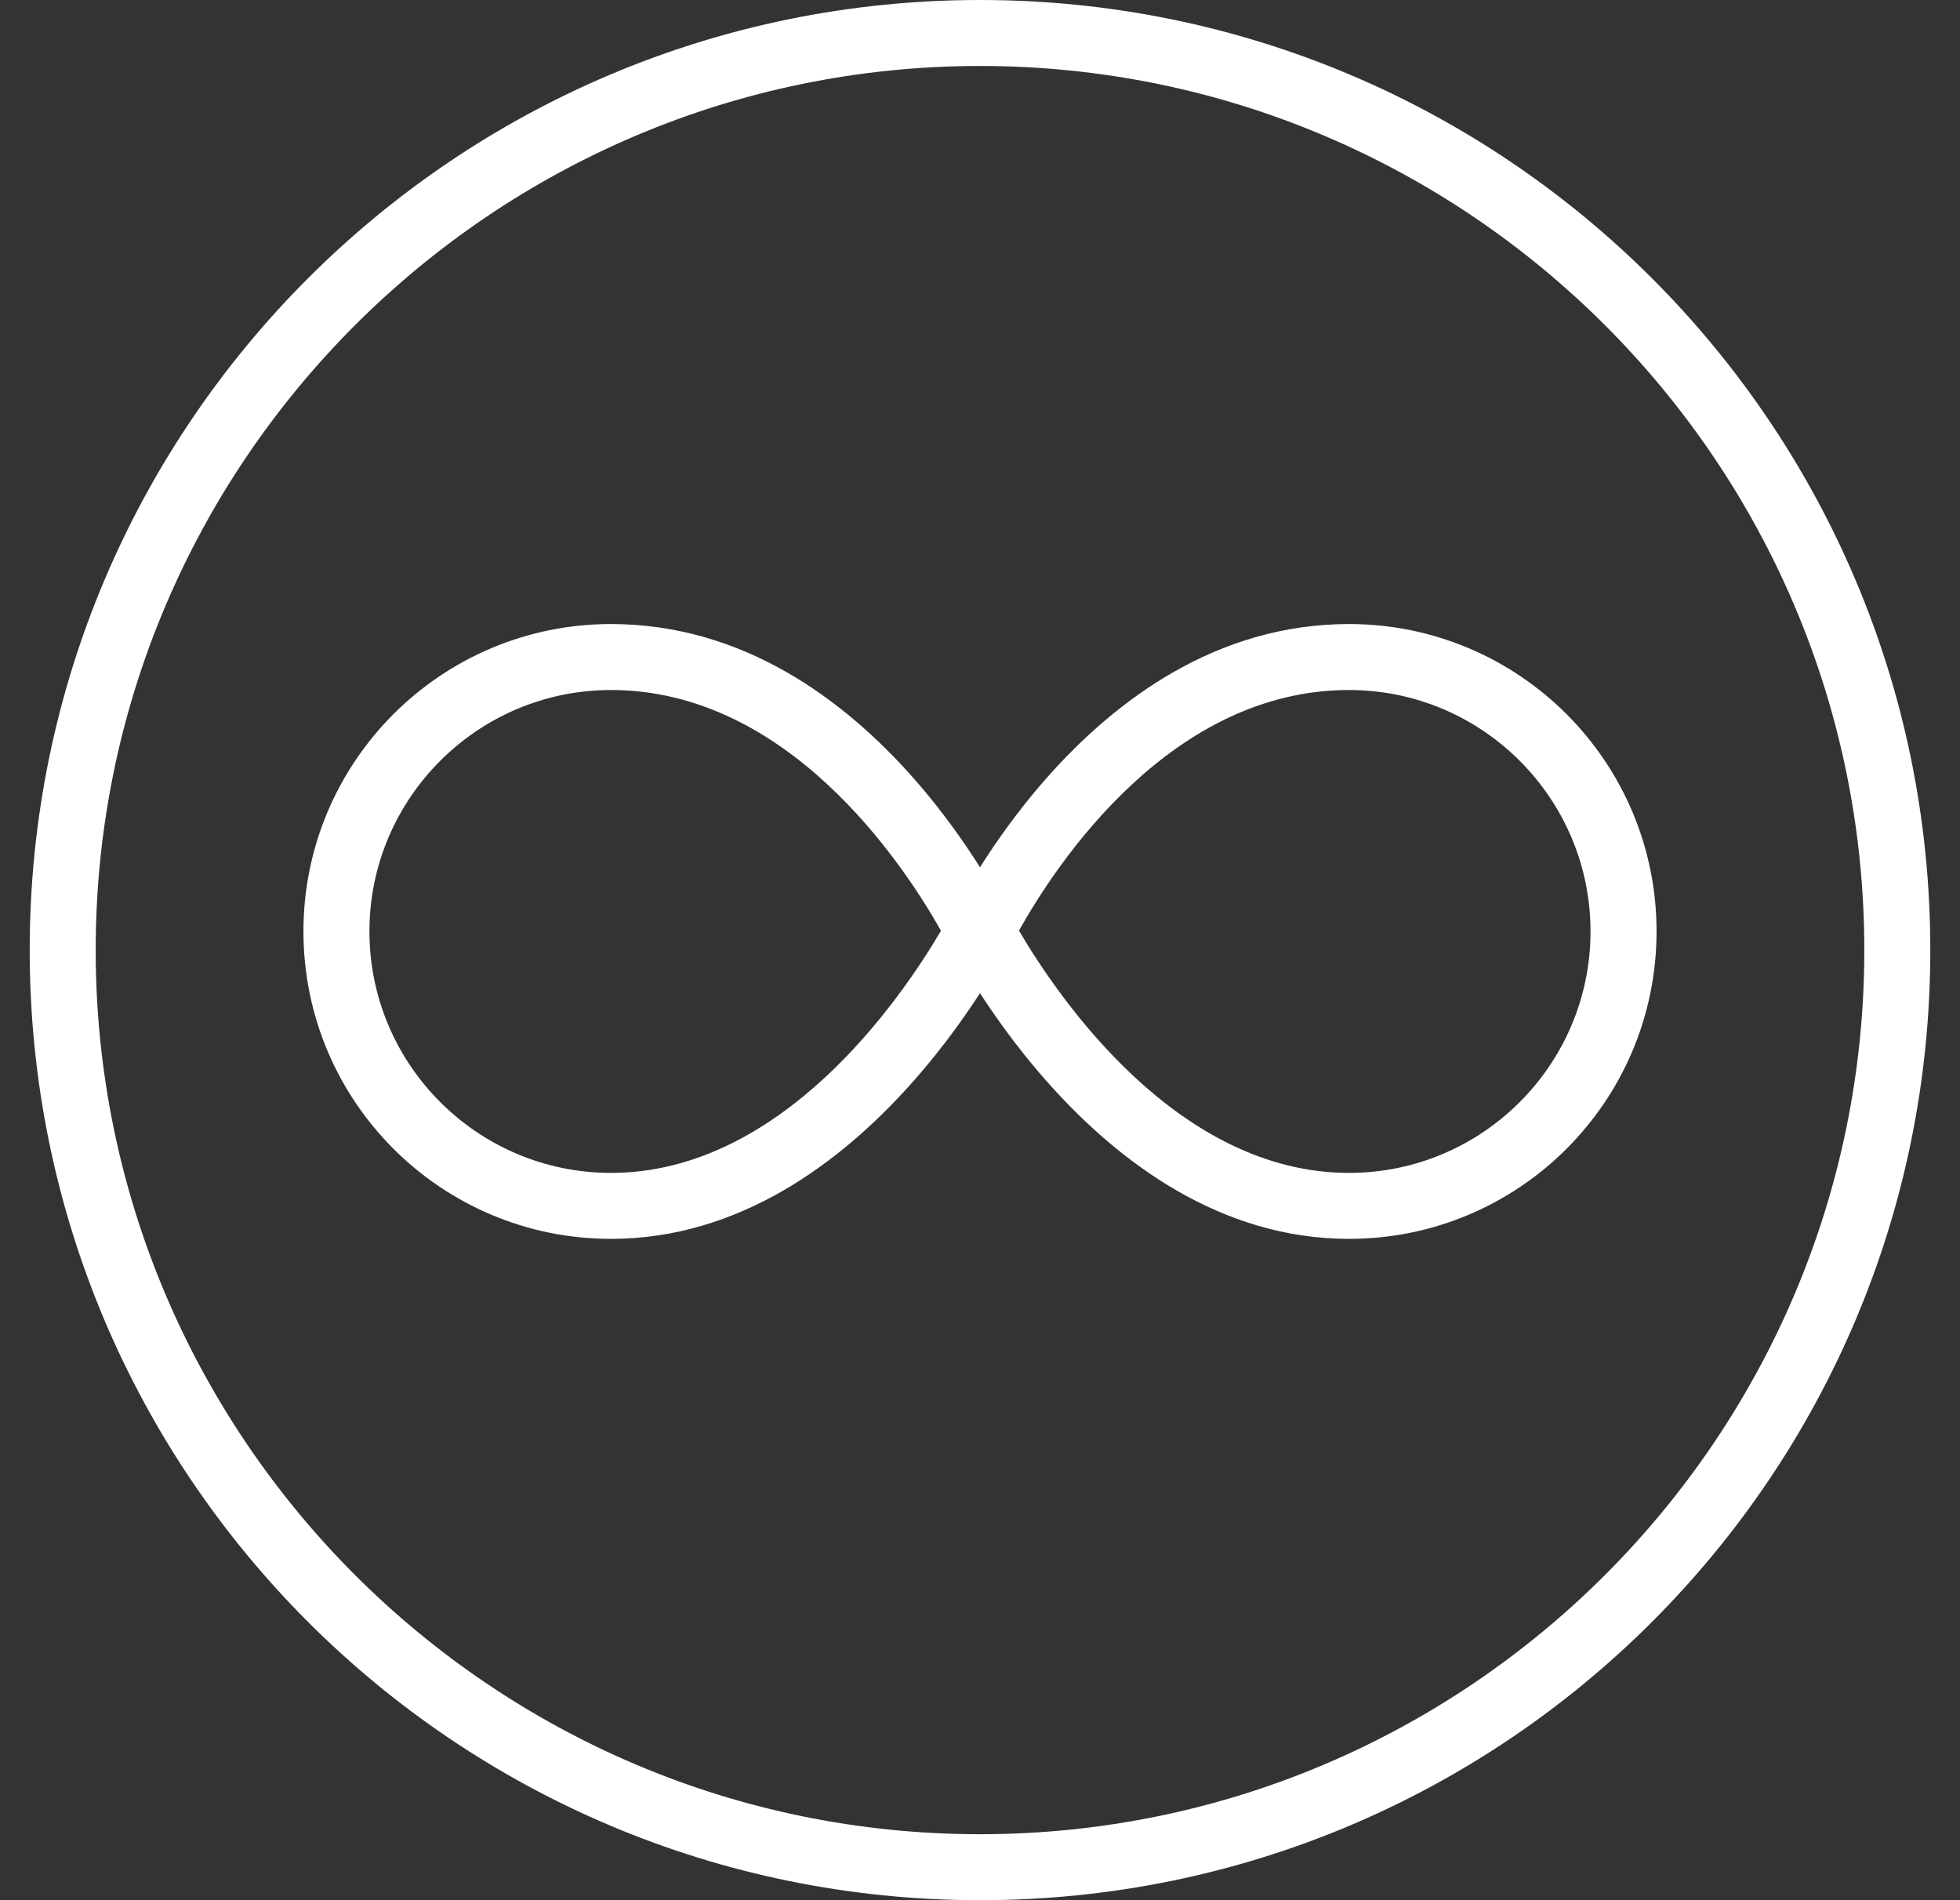 <svg width="33" height="32" viewBox="0 0 33 32" fill="none" xmlns="http://www.w3.org/2000/svg">
<rect x="0" y="0" width="33" height="32" fill="#333333" stroke="none"/>
<g clip-path="url(#clip0_3628_8767)">
<path d="M16.5 1.111C24.71 1.111 31.389 7.79 31.389 16C31.389 24.21 24.71 30.889 16.5 30.889C8.29 30.889 1.611 24.21 1.611 16C1.611 7.79 8.29 1.111 16.5 1.111ZM16.5 0C7.663 0 0.5 7.163 0.5 16C0.5 24.837 7.663 32 16.5 32C25.337 32 32.5 24.837 32.5 16C32.5 7.163 25.337 0 16.5 0Z" fill="white"/>
<path d="M22.713 11.62C24.956 11.62 26.779 13.444 26.779 15.686C26.779 17.928 24.956 19.752 22.713 19.752C19.838 19.752 17.837 16.831 17.156 15.672C17.805 14.513 19.725 11.62 22.713 11.62ZM22.713 10.509C18.234 10.509 15.898 15.686 15.898 15.686C15.898 15.686 18.381 20.863 22.713 20.863C25.573 20.863 27.891 18.546 27.891 15.686C27.891 12.827 25.573 10.509 22.713 10.509Z" fill="white"/>
<path d="M10.287 11.62C13.258 11.62 15.19 14.516 15.843 15.674C15.16 16.836 13.16 19.752 10.287 19.752C8.044 19.752 6.22 17.928 6.22 15.686C6.22 13.444 8.044 11.62 10.287 11.62ZM10.287 10.509C7.427 10.509 5.109 12.827 5.109 15.686C5.109 18.546 7.427 20.863 10.287 20.863C14.619 20.863 17.102 15.686 17.102 15.686C17.102 15.686 14.766 10.509 10.287 10.509Z" fill="white"/>
</g>
<defs>
<clipPath id="clip0_3628_8767">
<rect width="32" height="32" fill="white" transform="translate(0.5)"/>
</clipPath>
</defs>
</svg>
